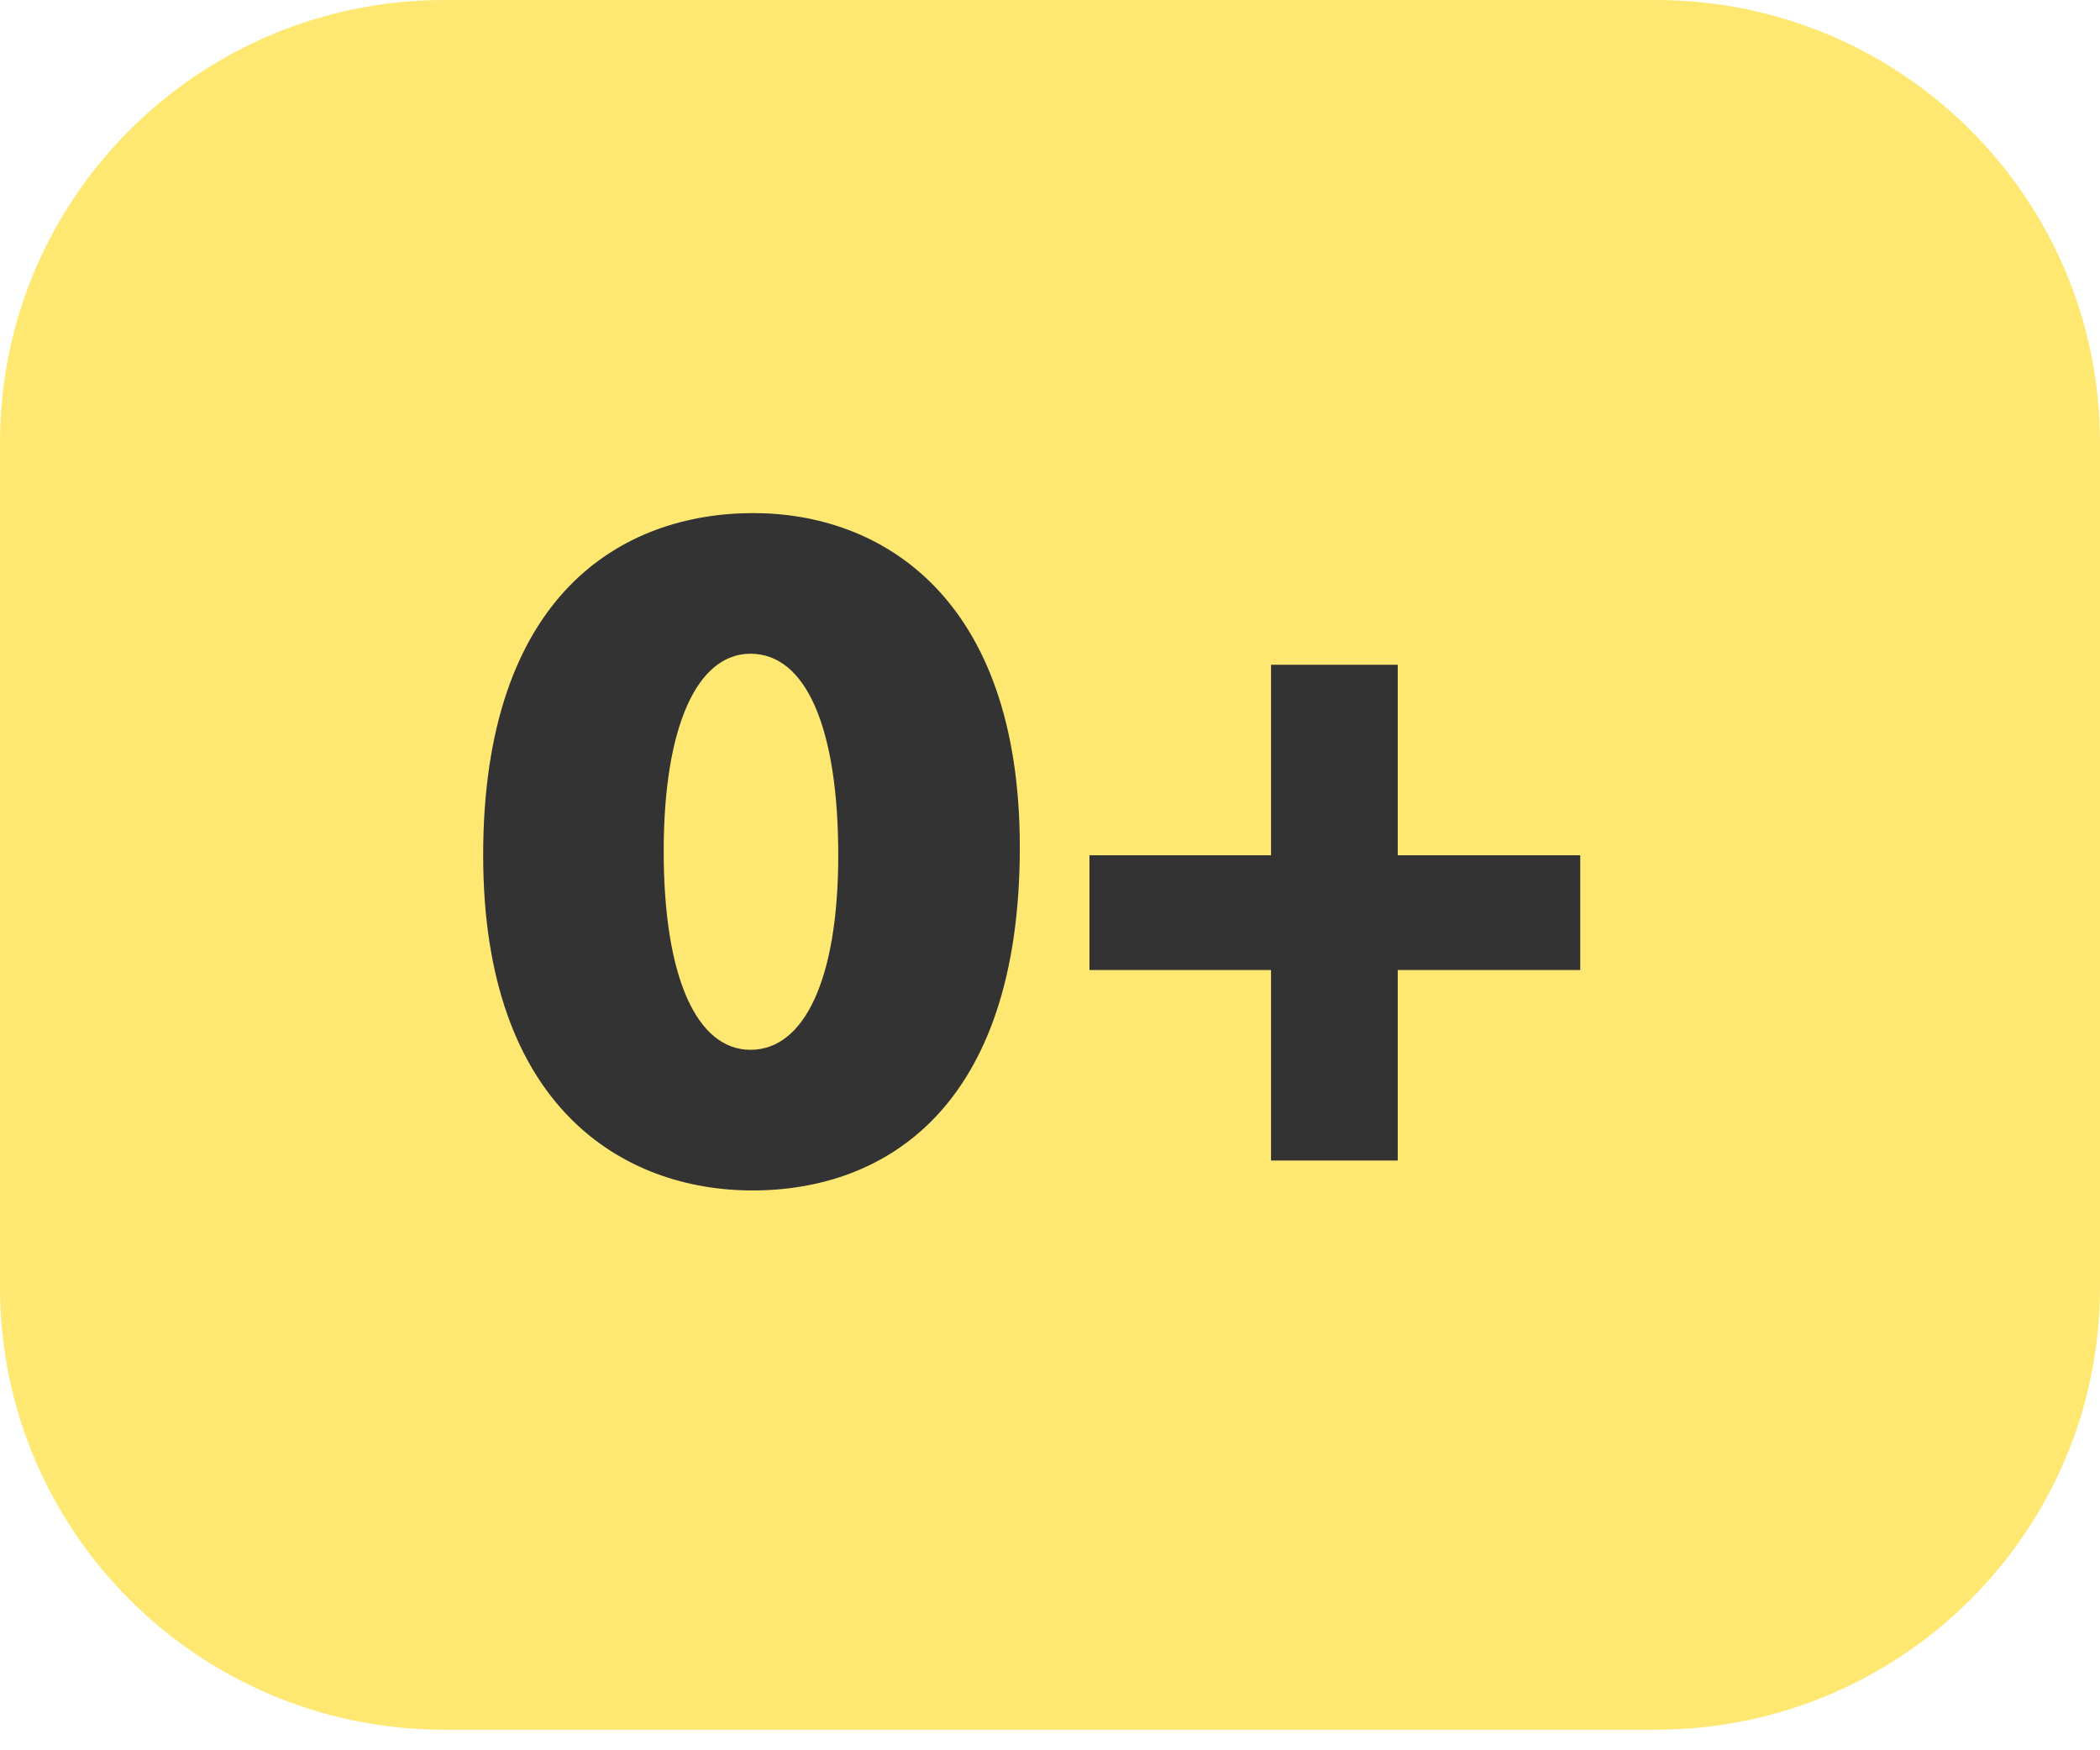<svg width="100%" height="100%" viewBox="0 0 24 20" fill="none" xmlns="http://www.w3.org/2000/svg" preserveAspectRatio="none"><path d="M0 5.056C0 2.264 2.273 0 5.077 0H18.923C21.727 0 24 2.264 24 5.056V14.709C24 17.501 21.727 19.765 18.923 19.765H5.077C2.273 19.765 0 17.501 0 14.709V5.056Z" fill="#FFE872" data-color-group="0"/><path d="M8.6 13.603C10.116 13.603 11.655 12.657 11.655 9.682C11.655 6.809 10.059 5.863 8.611 5.863C7.095 5.863 5.522 6.809 5.522 9.773C5.522 12.657 7.129 13.603 8.6 13.603ZM8.577 11.996C7.962 11.996 7.585 11.164 7.585 9.727C7.585 8.314 7.962 7.47 8.577 7.47C9.215 7.47 9.58 8.325 9.58 9.773C9.58 11.186 9.193 11.996 8.577 11.996Z" fill="#333333" data-color-group="1"/><path d="M15.974 7.596H14.526V9.773H12.451V11.084H14.526V13.261H15.974V11.084H18.06V9.773H15.974V7.596Z" fill="#333333" data-color-group="1"/></svg>